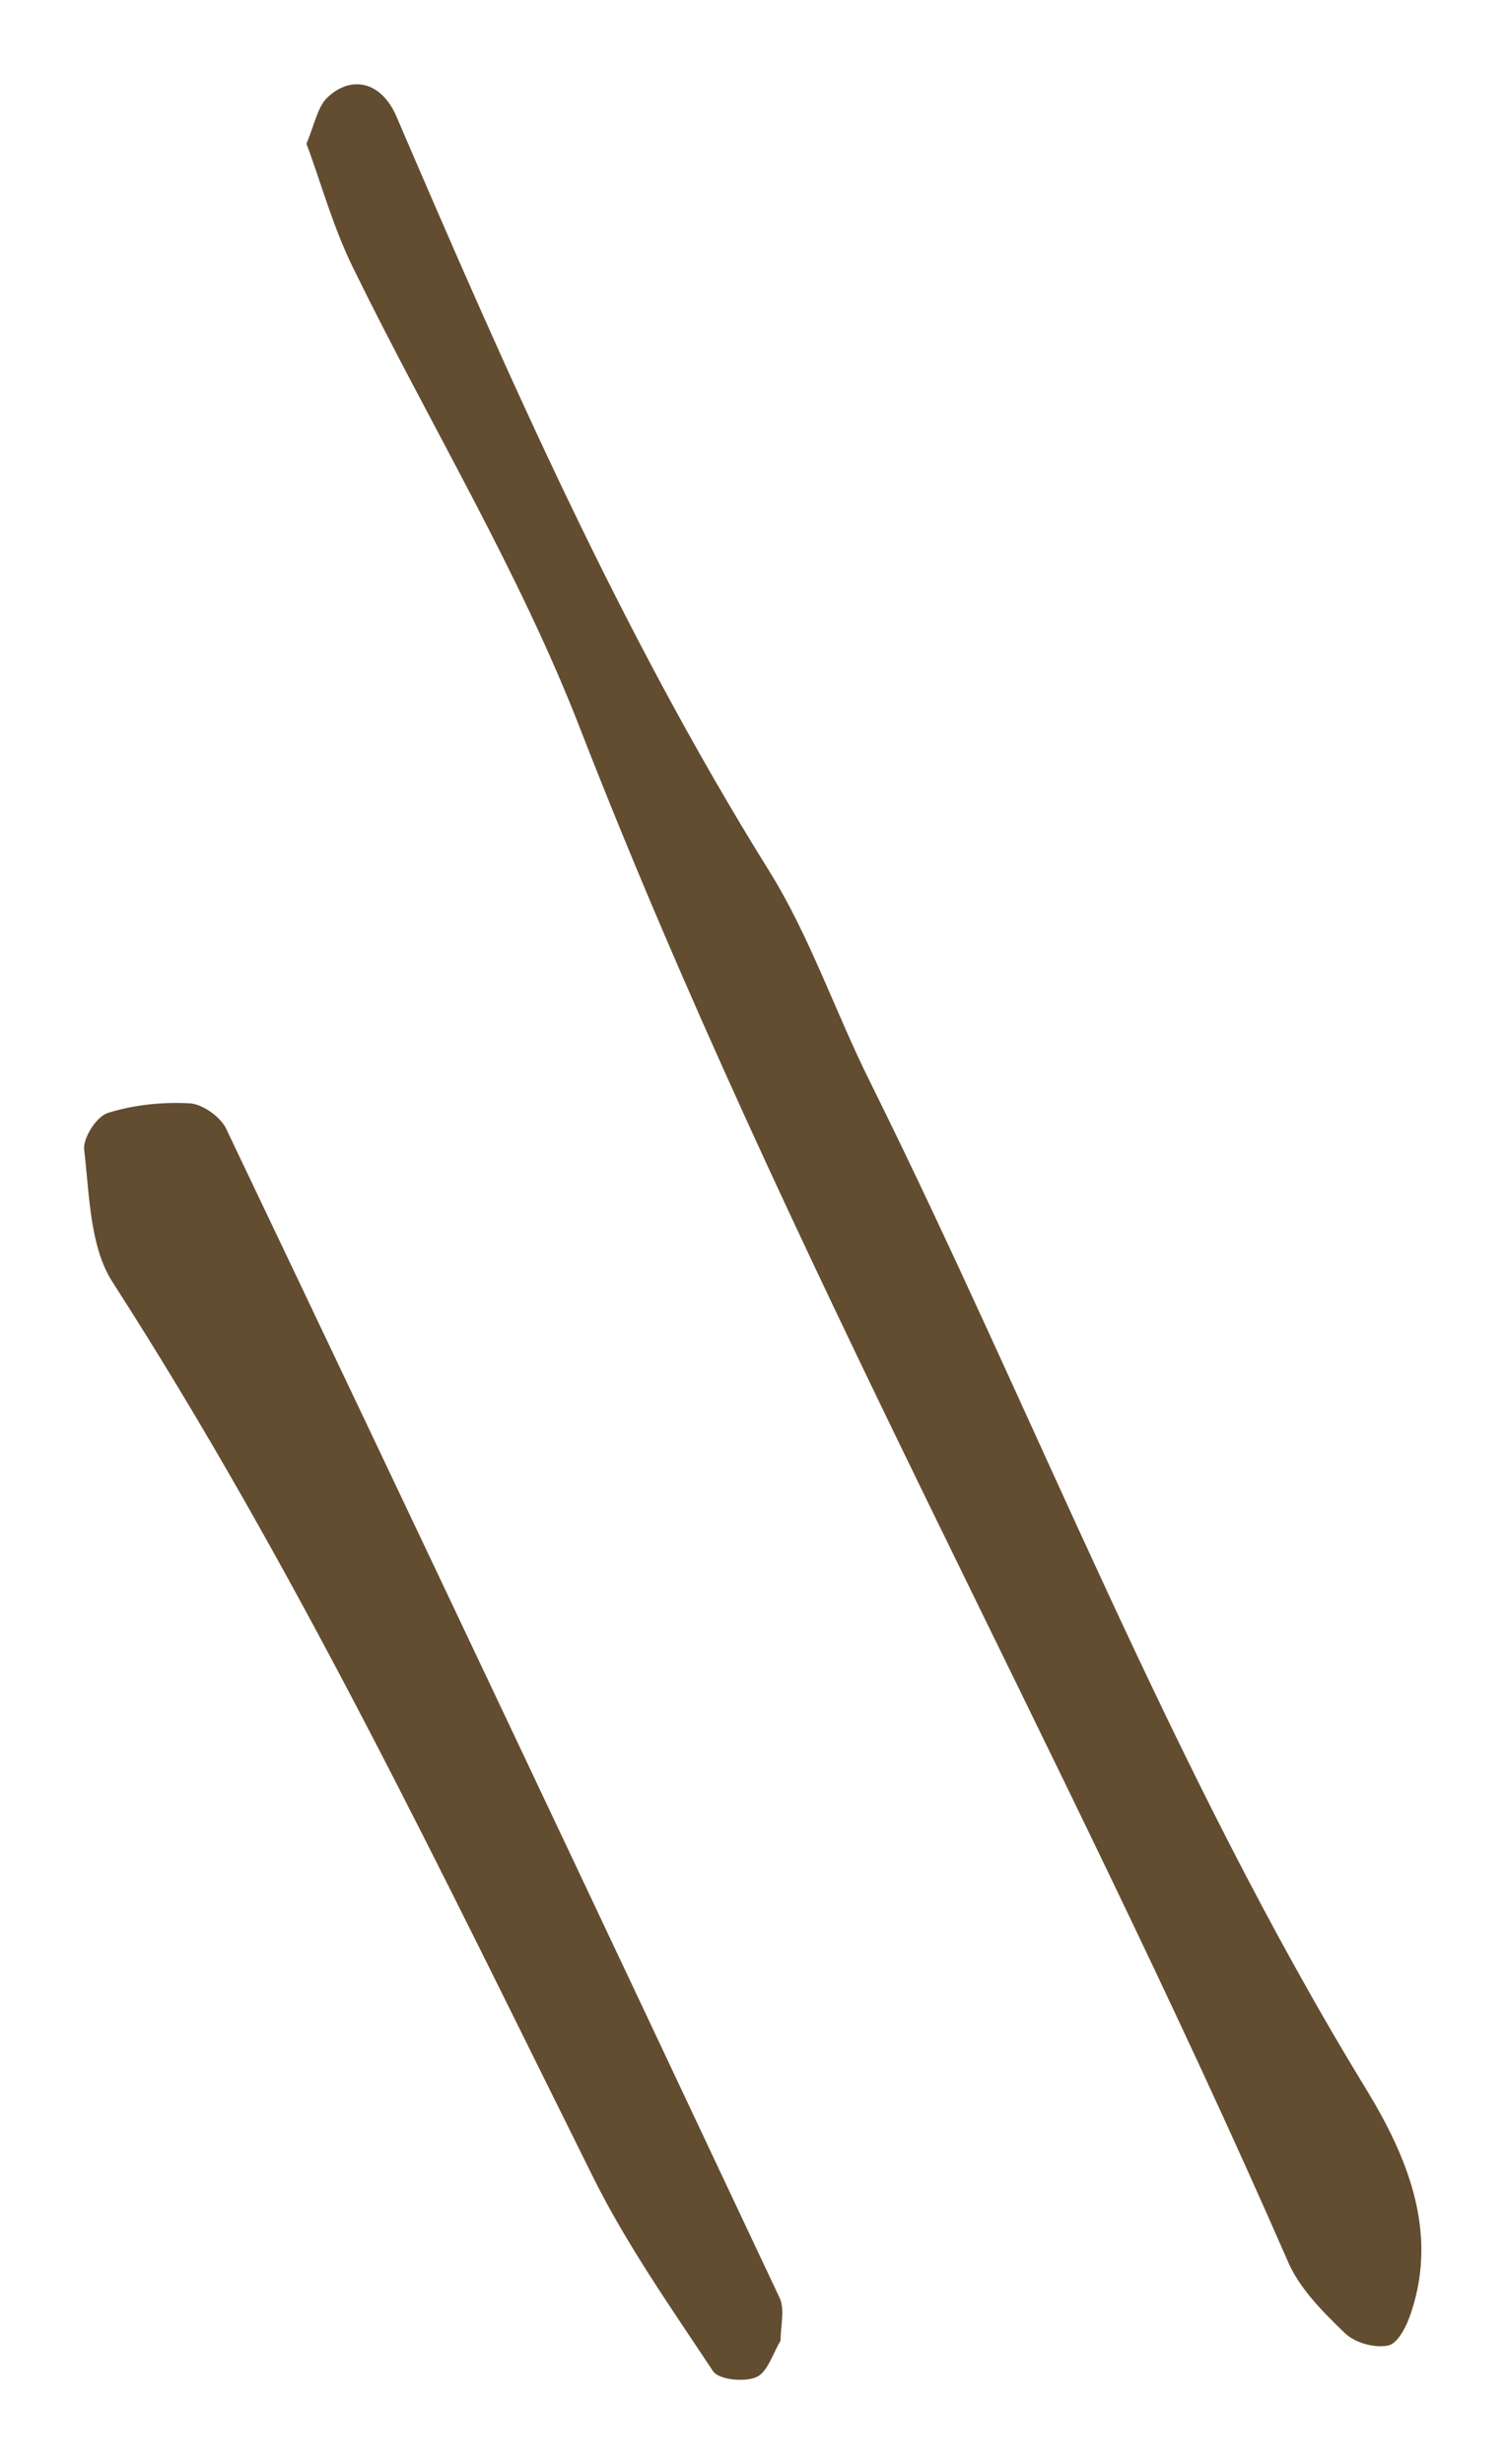 <?xml version="1.0" encoding="utf-8"?>
<!-- Generator: Adobe Illustrator 27.0.0, SVG Export Plug-In . SVG Version: 6.00 Build 0)  -->
<svg version="1.1" id="レイヤー_1" xmlns="http://www.w3.org/2000/svg" xmlns:xlink="http://www.w3.org/1999/xlink" x="0px"
	 y="0px" viewBox="0 0 22 36" style="enable-background:new 0 0 22 36;" xml:space="preserve">
<style type="text/css">
	.st0{fill:#634D30;}
</style>
<g>
	<path class="st0" d="M4.48,2.1C4.6,1.81,4.64,1.58,4.77,1.44c0.34-0.34,0.79-0.27,1.02,0.25c1.62,3.77,3.27,7.53,5.45,11.03
		c0.6,0.96,0.97,2.07,1.48,3.09c2.43,4.9,4.39,10.04,7.26,14.73c0.57,0.94,1.05,2.04,0.65,3.24c-0.06,0.19-0.19,0.46-0.34,0.49
		c-0.2,0.04-0.49-0.04-0.64-0.19c-0.32-0.31-0.65-0.64-0.82-1.03c-3.29-7.53-7.35-14.7-10.34-22.38c-0.9-2.33-2.22-4.49-3.32-6.74
		C4.87,3.33,4.69,2.66,4.48,2.1z"/>
	<path class="st0" d="M11.41,34.2c-0.11,0.18-0.19,0.46-0.35,0.53c-0.18,0.08-0.56,0.04-0.64-0.09c-0.61-0.92-1.25-1.83-1.74-2.81
		c-2.21-4.44-4.34-8.91-7.03-13.09c-0.34-0.52-0.34-1.28-0.42-1.94c-0.02-0.17,0.18-0.49,0.35-0.54c0.38-0.12,0.8-0.16,1.19-0.14
		c0.19,0.01,0.46,0.2,0.54,0.38c2.71,5.68,5.4,11.37,8.08,17.06C11.48,33.73,11.41,33.98,11.41,34.2z"/>
</g>
</svg>
